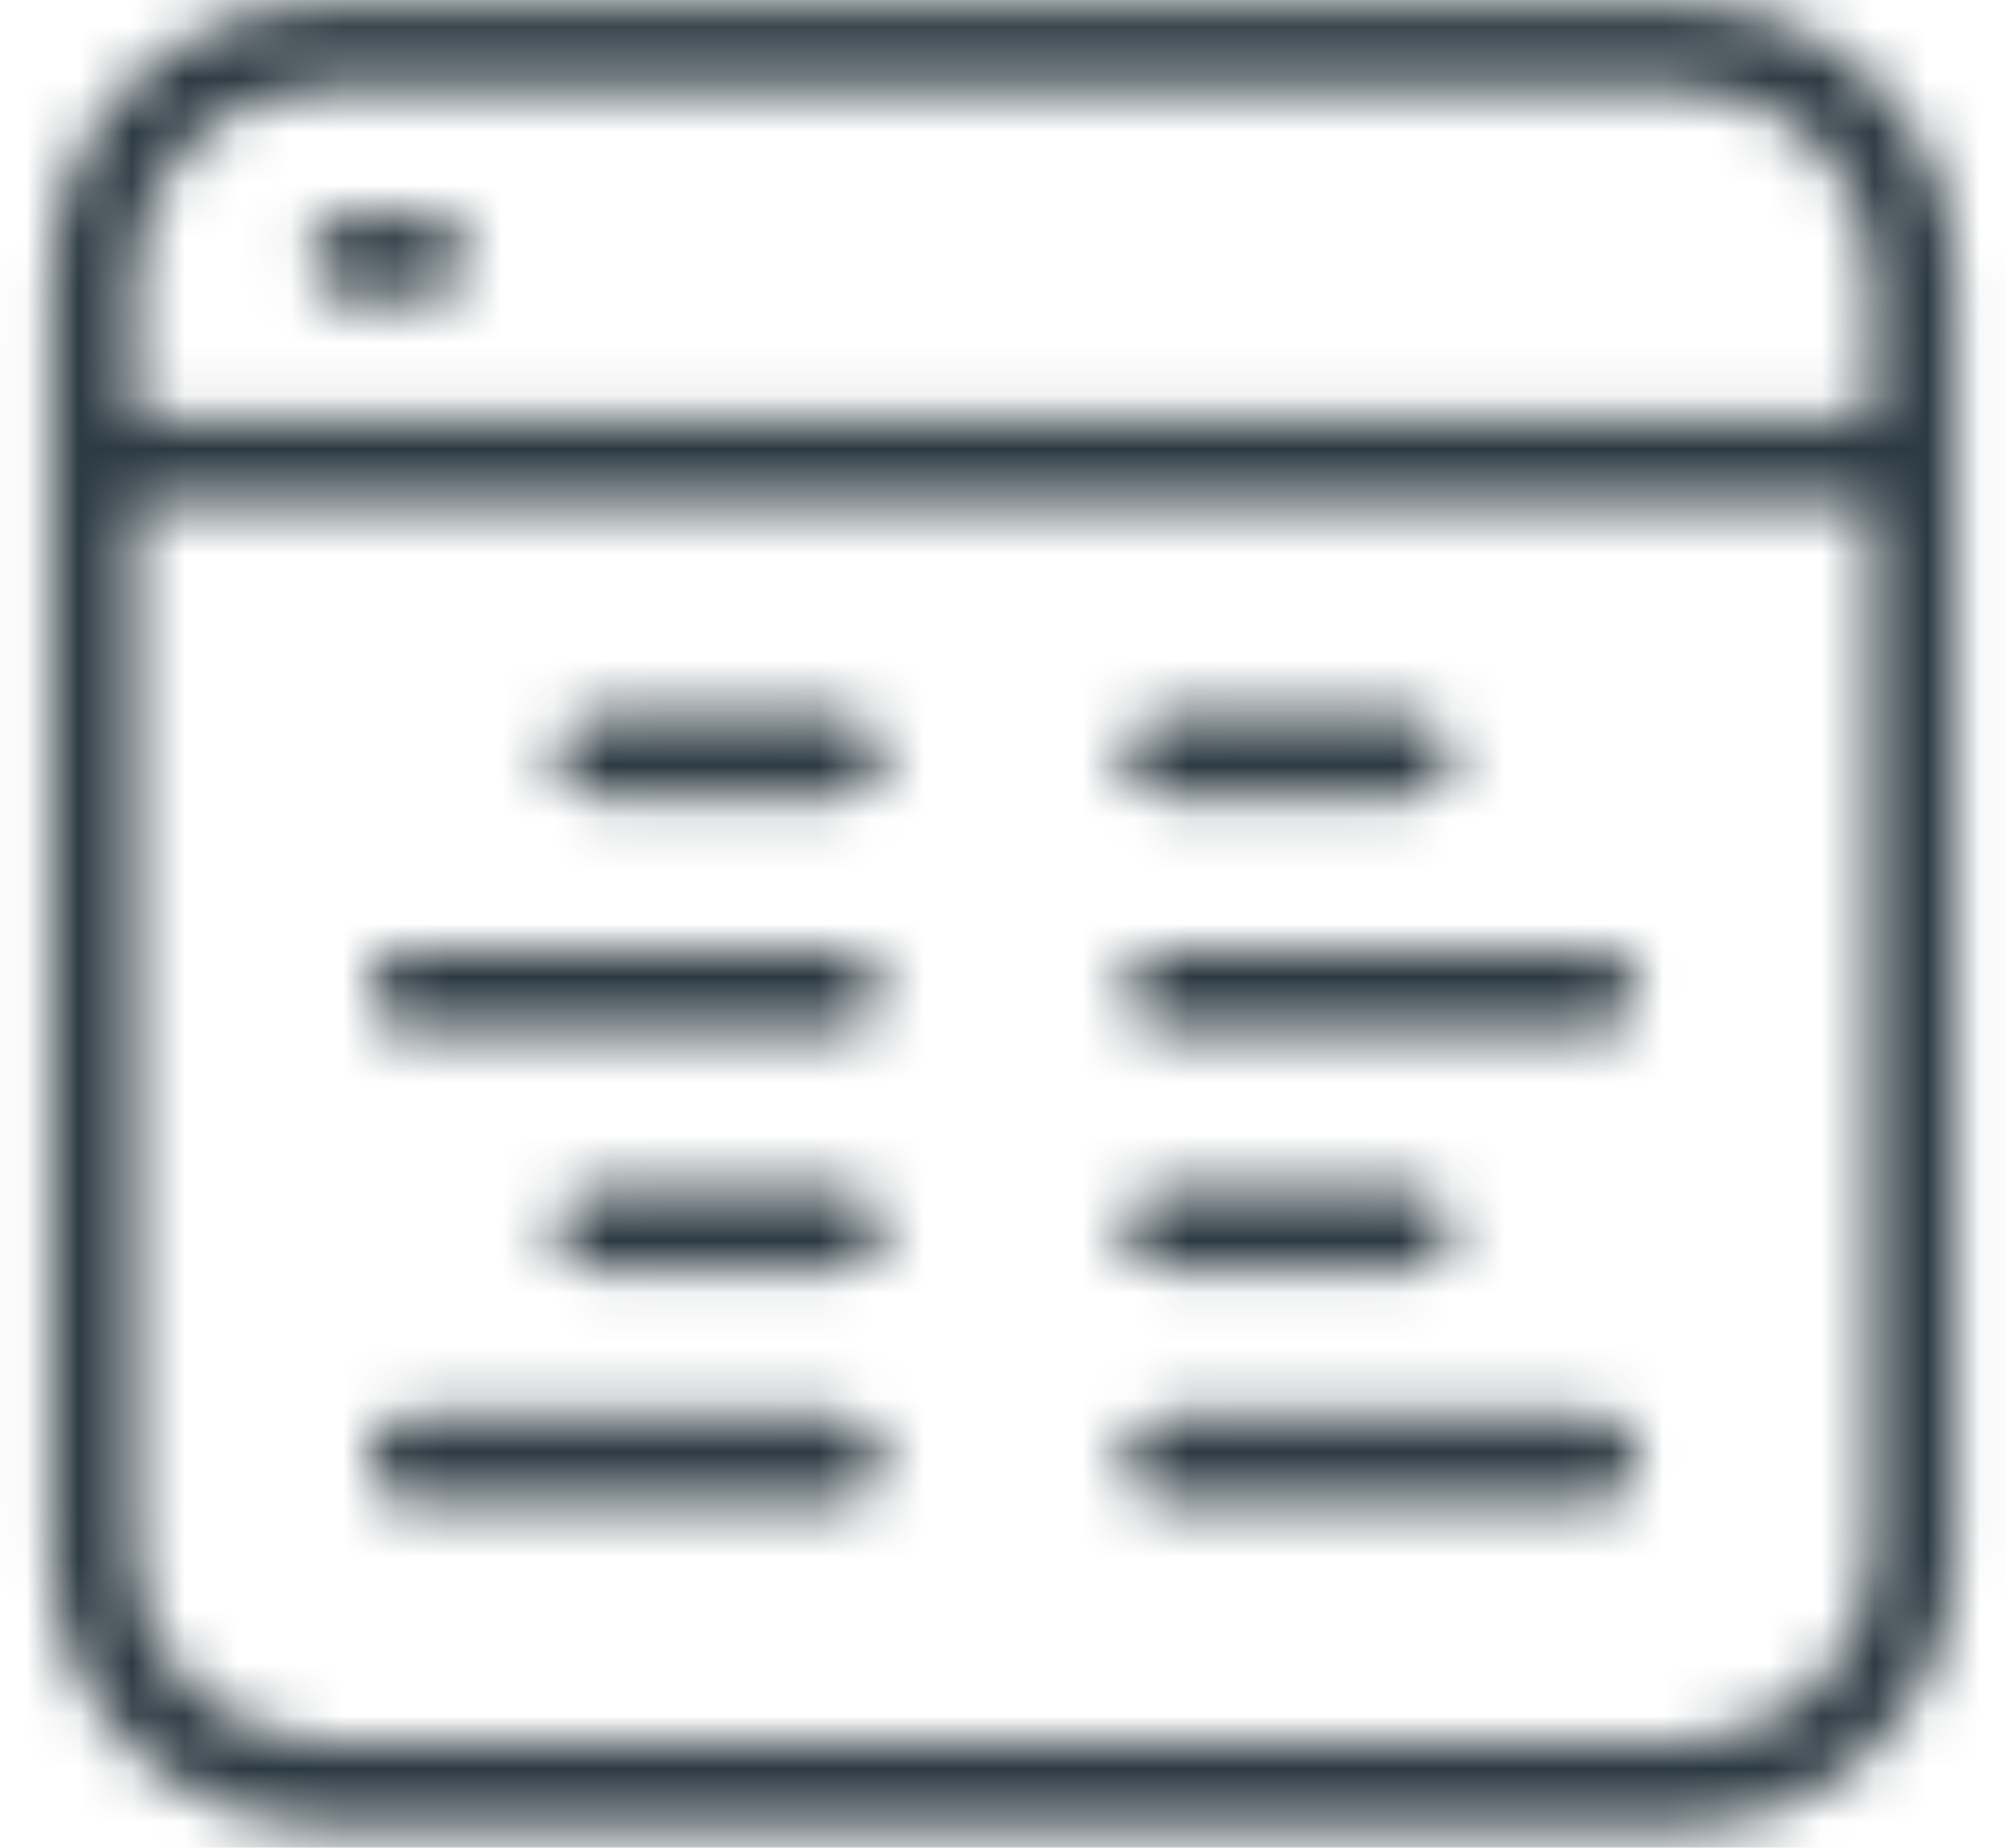 <?xml version="1.0" encoding="UTF-8"?> <svg xmlns="http://www.w3.org/2000/svg" width="38" height="35" viewBox="0 0 38 35" fill="none"><mask id="mask0_2001_1015" style="mask-type:alpha" maskUnits="userSpaceOnUse" x="0" y="0" width="38" height="35"><path fill-rule="evenodd" clip-rule="evenodd" d="M31.904 0.087C34.74 0.087 37.039 2.391 37.039 5.235V29.433C37.039 32.276 34.74 34.58 31.904 34.58H6.103C3.267 34.58 0.968 32.276 0.968 29.433V5.235C0.968 2.391 3.267 0.087 6.103 0.087H31.904ZM31.904 1.679H6.103C4.14 1.679 2.55 3.272 2.55 5.235V7.92H35.457V5.235C35.457 3.272 33.867 1.679 31.904 1.679ZM31.904 32.989C32.846 32.989 33.751 32.613 34.417 31.946C35.082 31.279 35.457 30.375 35.457 29.433V9.512H2.55V29.433C2.55 31.395 4.14 32.989 6.103 32.989H31.904Z" fill="white"></path></mask><g mask="url(#mask0_2001_1015)"><path fill-rule="evenodd" clip-rule="evenodd" d="M-1.591 37.13H39.598V-2.462H-1.591V37.13Z" fill="#2C3A42"></path></g><mask id="mask1_2001_1015" style="mask-type:alpha" maskUnits="userSpaceOnUse" x="5" y="4" width="4" height="2"><path fill-rule="evenodd" clip-rule="evenodd" d="M6.624 5.655C6.178 5.655 5.814 5.306 5.814 4.874C5.814 4.443 6.178 4.094 6.624 4.094H8.092C8.538 4.094 8.902 4.443 8.902 4.874C8.902 5.306 8.538 5.655 8.092 5.655H6.624Z" fill="white"></path></mask><g mask="url(#mask1_2001_1015)"><path fill-rule="evenodd" clip-rule="evenodd" d="M3.195 8.155H11.521V1.594H3.195V8.155Z" fill="#2C3A42"></path></g><mask id="mask2_2001_1015" style="mask-type:alpha" maskUnits="userSpaceOnUse" x="21" y="13" width="7" height="3"><path fill-rule="evenodd" clip-rule="evenodd" d="M22.058 15.126C21.631 15.126 21.284 14.777 21.284 14.346C21.284 13.915 21.631 13.565 22.058 13.565H26.726C27.152 13.565 27.5 13.915 27.5 14.346C27.5 14.777 27.152 15.126 26.726 15.126H22.058Z" fill="white"></path></mask><g mask="url(#mask2_2001_1015)"><path fill-rule="evenodd" clip-rule="evenodd" d="M18.784 17.626H30V11.065H18.784V17.626Z" fill="#2C3A42"></path></g><mask id="mask3_2001_1015" style="mask-type:alpha" maskUnits="userSpaceOnUse" x="21" y="18" width="11" height="2"><path fill-rule="evenodd" clip-rule="evenodd" d="M30.269 18C30.702 18 31.055 18.349 31.055 18.78C31.055 19.212 30.702 19.561 30.269 19.561H22.077C21.644 19.561 21.291 19.212 21.291 18.78C21.291 18.349 21.644 18 22.077 18H30.269Z" fill="white"></path></mask><g mask="url(#mask3_2001_1015)"><path fill-rule="evenodd" clip-rule="evenodd" d="M18.752 22.061H33.594V15.5H18.752V22.061Z" fill="#2C3A42"></path></g><mask id="mask4_2001_1015" style="mask-type:alpha" maskUnits="userSpaceOnUse" x="21" y="22" width="7" height="3"><path fill-rule="evenodd" clip-rule="evenodd" d="M22.058 24.089C21.631 24.089 21.284 23.74 21.284 23.309C21.284 22.877 21.631 22.528 22.058 22.528H26.726C27.152 22.528 27.5 22.877 27.5 23.309C27.5 23.74 27.152 24.089 26.726 24.089H22.058Z" fill="white"></path></mask><g mask="url(#mask4_2001_1015)"><path fill-rule="evenodd" clip-rule="evenodd" d="M18.784 26.589H30V20.028H18.784V26.589Z" fill="#2C3A42"></path></g><mask id="mask5_2001_1015" style="mask-type:alpha" maskUnits="userSpaceOnUse" x="21" y="26" width="11" height="3"><path fill-rule="evenodd" clip-rule="evenodd" d="M30.269 26.828C30.702 26.828 31.055 27.201 31.055 27.661C31.055 28.121 30.702 28.493 30.269 28.493H22.077C21.644 28.493 21.291 28.121 21.291 27.661C21.291 27.201 21.644 26.828 22.077 26.828H30.269Z" fill="white"></path></mask><g mask="url(#mask5_2001_1015)"><path fill-rule="evenodd" clip-rule="evenodd" d="M18.752 31.16H33.594V24.161H18.752V31.16Z" fill="#2C3A42"></path></g><mask id="mask6_2001_1015" style="mask-type:alpha" maskUnits="userSpaceOnUse" x="10" y="13" width="7" height="3"><path fill-rule="evenodd" clip-rule="evenodd" d="M15.949 13.565C16.375 13.565 16.722 13.915 16.722 14.346C16.722 14.777 16.375 15.126 15.949 15.126H11.281C10.854 15.126 10.507 14.777 10.507 14.346C10.507 13.915 10.854 13.565 11.281 13.565H15.949Z" fill="white"></path></mask><g mask="url(#mask6_2001_1015)"><path fill-rule="evenodd" clip-rule="evenodd" d="M8.007 17.626H19.222V11.065H8.007V17.626Z" fill="#2C3A42"></path></g><mask id="mask7_2001_1015" style="mask-type:alpha" maskUnits="userSpaceOnUse" x="6" y="18" width="11" height="2"><path fill-rule="evenodd" clip-rule="evenodd" d="M15.93 18C16.363 18 16.715 18.349 16.715 18.78C16.715 19.212 16.363 19.561 15.93 19.561H7.738C7.305 19.561 6.952 19.212 6.952 18.78C6.952 18.349 7.305 18 7.738 18H15.93Z" fill="white"></path></mask><g mask="url(#mask7_2001_1015)"><path fill-rule="evenodd" clip-rule="evenodd" d="M4.413 22.061H19.255V15.5H4.413V22.061Z" fill="#2C3A42"></path></g><mask id="mask8_2001_1015" style="mask-type:alpha" maskUnits="userSpaceOnUse" x="10" y="22" width="7" height="3"><path fill-rule="evenodd" clip-rule="evenodd" d="M15.949 22.528C16.375 22.528 16.722 22.877 16.722 23.309C16.722 23.74 16.375 24.089 15.949 24.089H11.281C10.854 24.089 10.507 23.74 10.507 23.309C10.507 22.877 10.854 22.528 11.281 22.528H15.949Z" fill="white"></path></mask><g mask="url(#mask8_2001_1015)"><path fill-rule="evenodd" clip-rule="evenodd" d="M8.007 26.589H19.222V20.028H8.007V26.589Z" fill="#2C3A42"></path></g><mask id="mask9_2001_1015" style="mask-type:alpha" maskUnits="userSpaceOnUse" x="6" y="26" width="11" height="3"><path fill-rule="evenodd" clip-rule="evenodd" d="M15.93 26.828C16.363 26.828 16.715 27.201 16.715 27.661C16.715 28.121 16.363 28.493 15.93 28.493H7.738C7.305 28.493 6.952 28.121 6.952 27.661C6.952 27.201 7.305 26.828 7.738 26.828H15.93Z" fill="white"></path></mask><g mask="url(#mask9_2001_1015)"><path fill-rule="evenodd" clip-rule="evenodd" d="M4.413 31.16H19.255V24.161H4.413V31.16Z" fill="#2C3A42"></path></g></svg> 